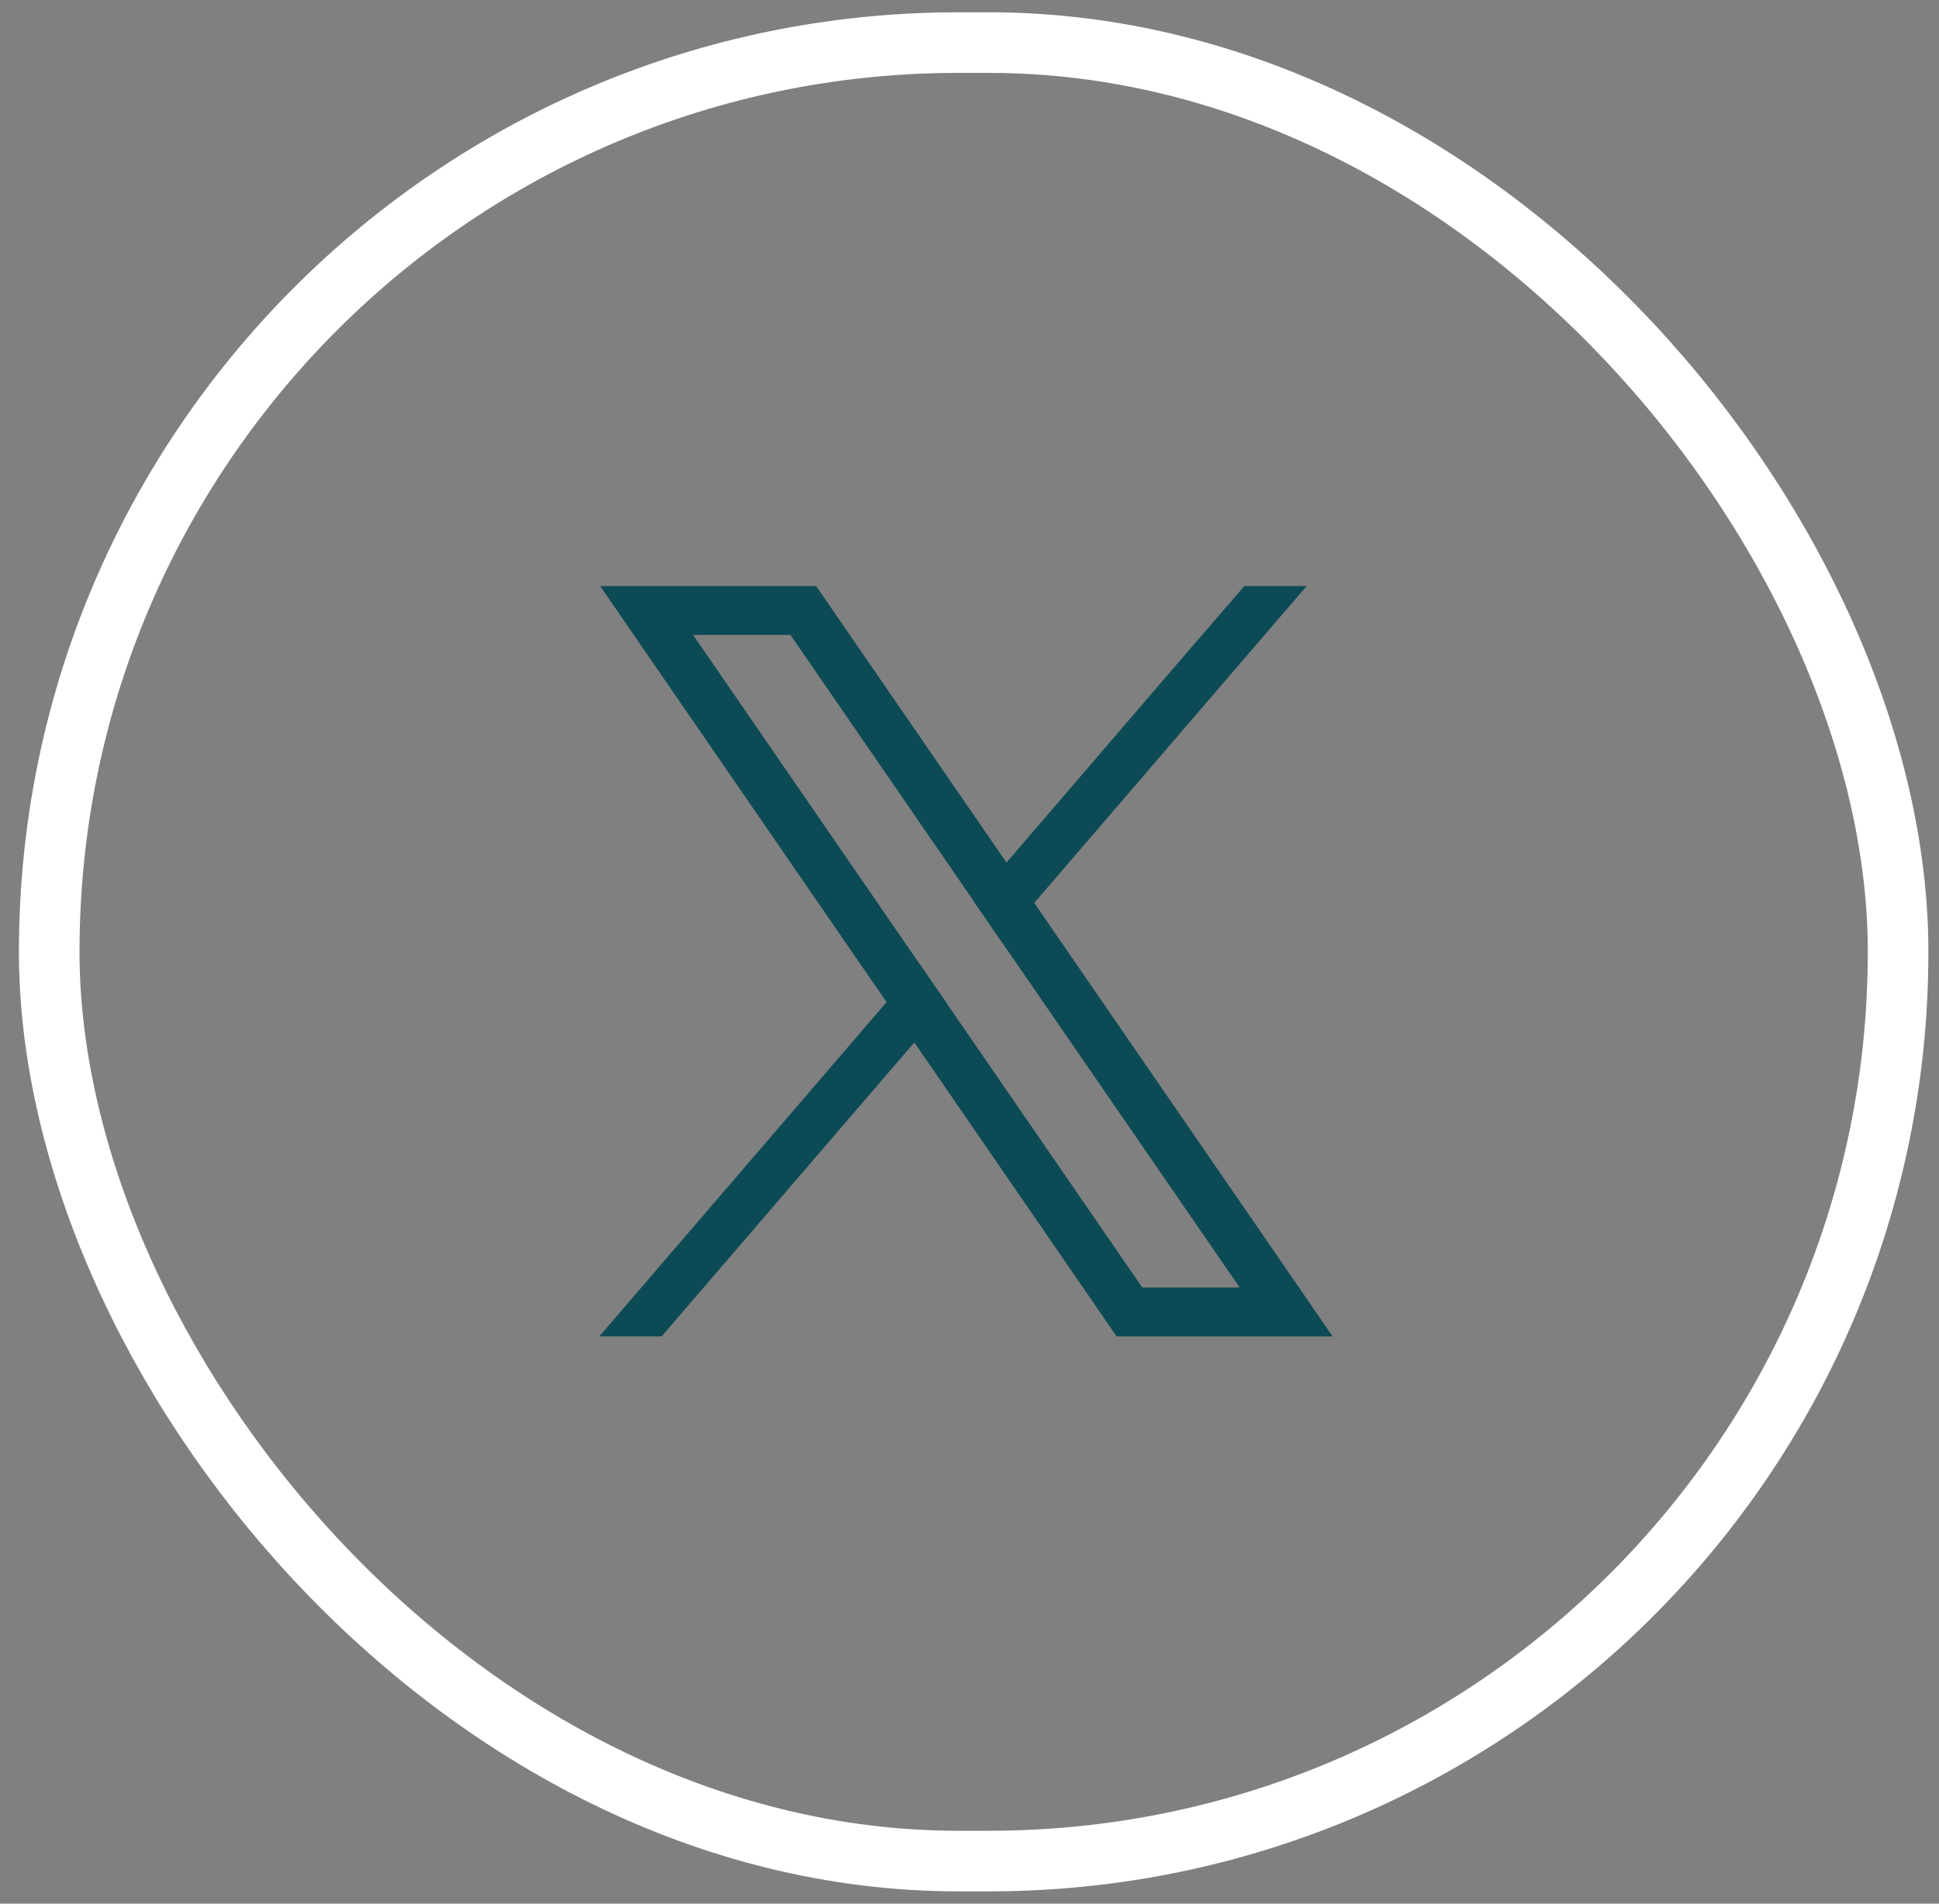 <svg width="55" height="54" viewBox="0 0 55 54" fill="none" xmlns="http://www.w3.org/2000/svg">
<rect x="0" y="0" width="55" height="54" fill="#808080" stroke="none"/>
<rect x="1.396" y="1.208" width="52.444" height="51.584" rx="25.792" stroke="white" stroke-width="1.719"/>
<path d="M36.306 35.738L29.337 25.613L28.549 24.468L23.563 17.225L23.15 16.625H17.024L18.518 18.796L25.147 28.427L25.935 29.571L31.261 37.31L31.674 37.91H37.8L36.306 35.738V35.738ZM32.402 36.524L26.869 28.484L26.081 27.34L19.66 18.011H22.422L27.614 25.555L28.402 26.7L35.164 36.523H32.402V36.524Z" fill="#0C4B55"/>
<path d="M26.081 27.34L26.869 28.484L25.935 29.571L18.767 37.909H17L25.147 28.427L26.081 27.34Z" fill="#0C4B55"/>
<path d="M37.062 16.625L29.337 25.613L28.402 26.7L27.614 25.555L28.549 24.468L33.782 18.377L35.295 16.625H37.062Z" fill="#0C4B55"/>
</svg>
